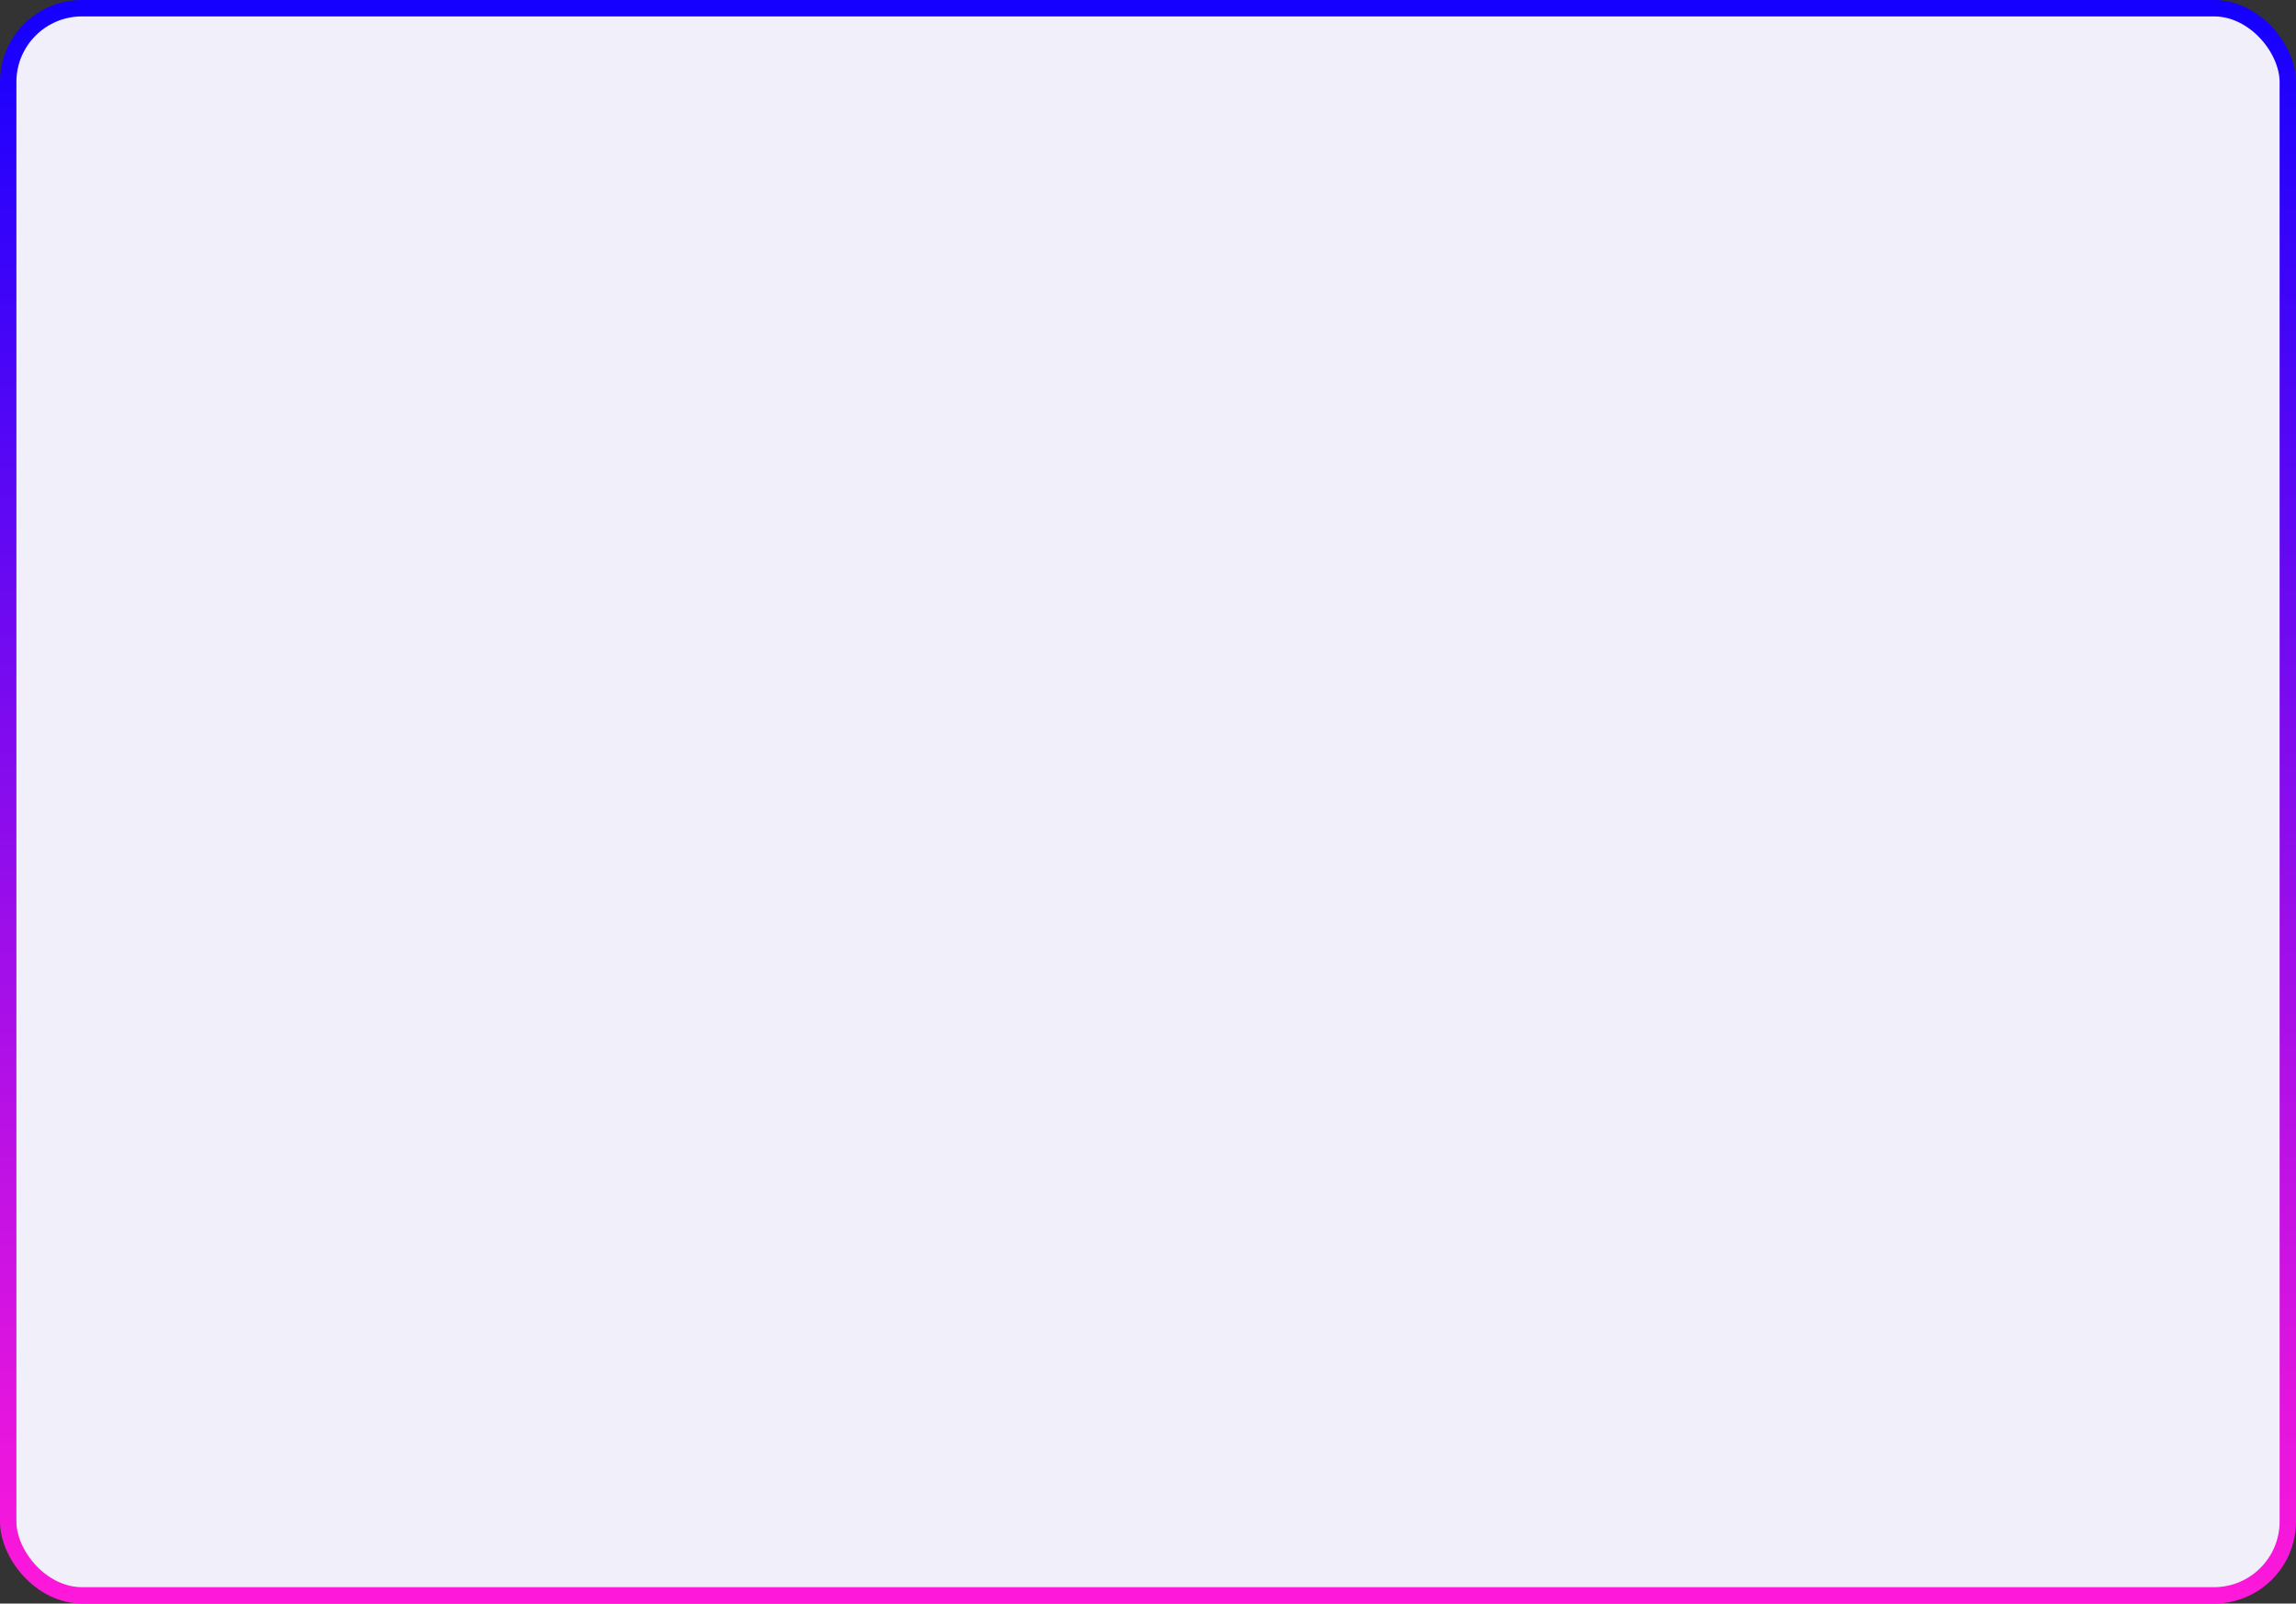 <?xml version="1.0" encoding="UTF-8"?> <svg xmlns="http://www.w3.org/2000/svg" width="560" height="391" viewBox="0 0 560 391" fill="none"><rect x="0" y="0" width="560" height="391" fill="#333333" stroke="none"/> <rect x="2" y="2" width="556" height="387" rx="18" fill="#F1F0FA"></rect> <rect x="2" y="2" width="556" height="387" rx="18" stroke="url(#paint0_linear_104_18)" stroke-width="4"></rect> <defs> <linearGradient id="paint0_linear_104_18" x1="280" y1="0" x2="280" y2="391" gradientUnits="userSpaceOnUse"> <stop stop-color="#1400FF"></stop> <stop offset="1" stop-color="#FF18DA"></stop> </linearGradient> </defs> </svg> 